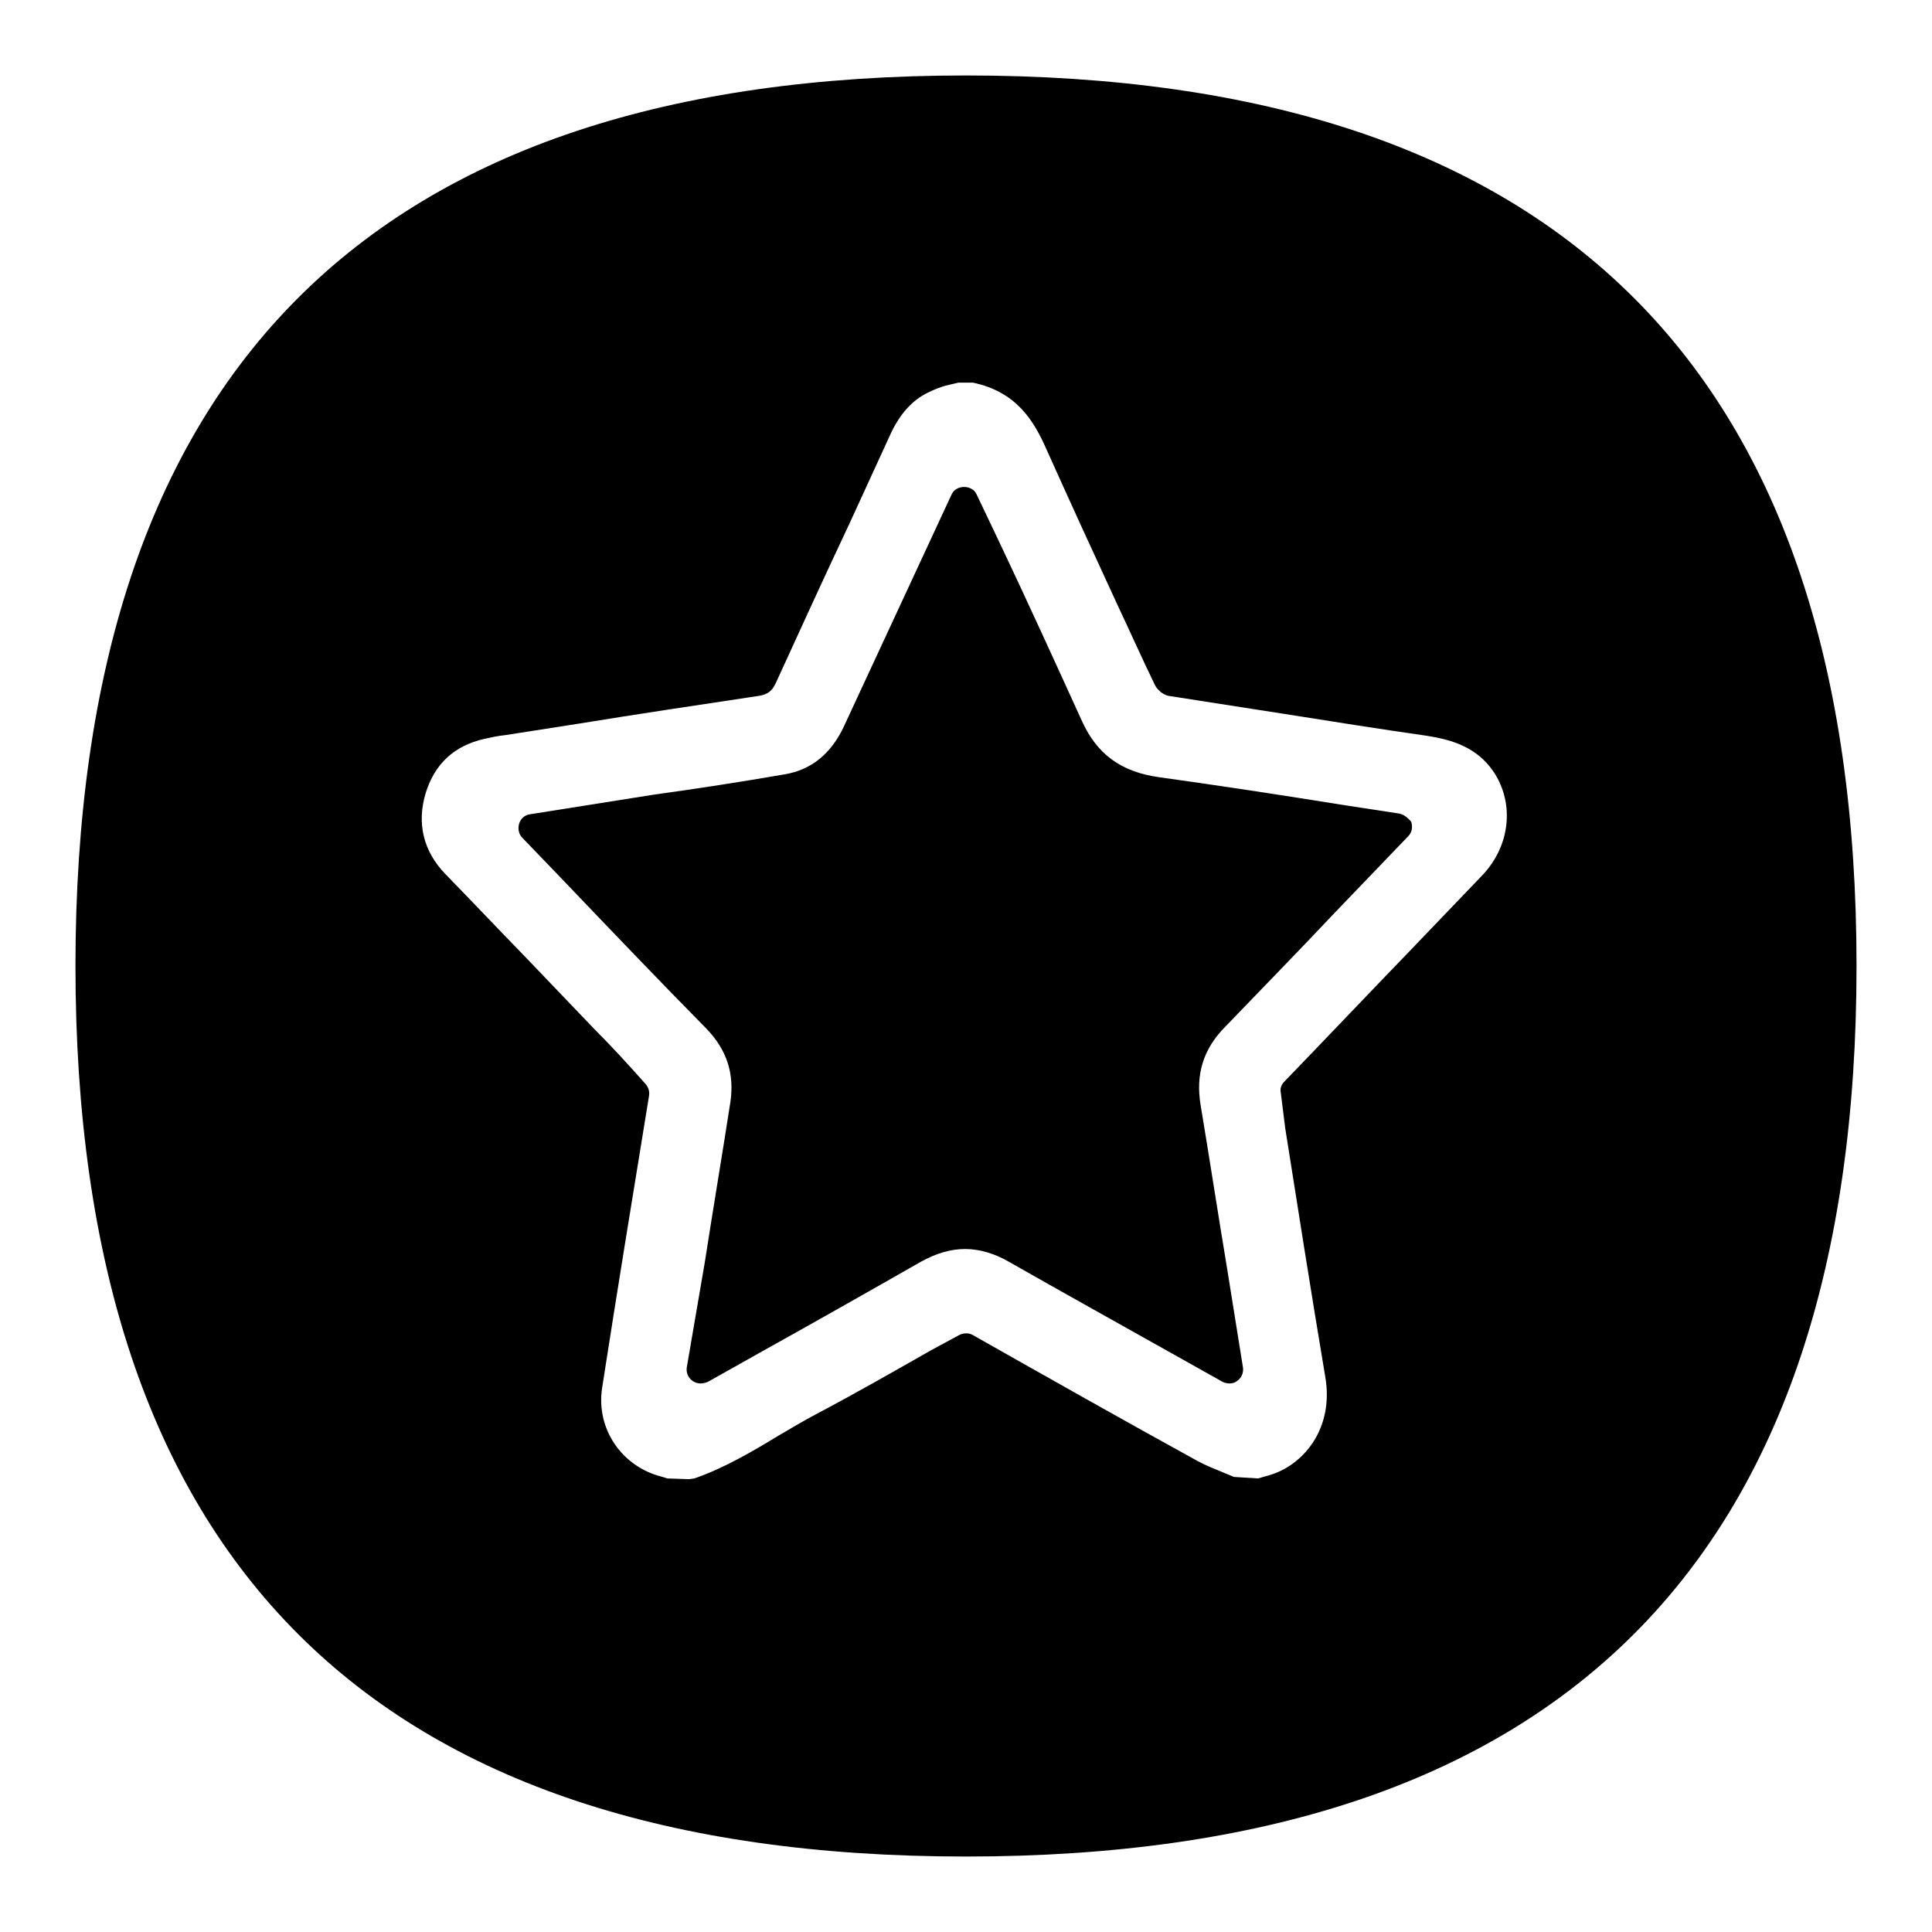 <?xml version="1.0" encoding="utf-8"?>
<!-- Svg Vector Icons : http://www.onlinewebfonts.com/icon -->
<!DOCTYPE svg PUBLIC "-//W3C//DTD SVG 1.1//EN" "http://www.w3.org/Graphics/SVG/1.1/DTD/svg11.dtd">
<svg version="1.1" xmlns="http://www.w3.org/2000/svg" xmlns:xlink="http://www.w3.org/1999/xlink" x="0px" y="0px" viewBox="0 0 256 256" enable-background="new 0 0 256 256" xml:space="preserve">
<g><g><path fill="#000000" d="M159.5,112c-1,1.1-2,1.8-2.6,2C158.2,113.7,159,112.9,159.5,112z"/><path fill="#000000" d="M126.9,69.8"/><path fill="#000000" d="M185.4,107.8l-7.2-1.1c-8.7-1.4-16.6-2.6-24.5-3.7c-5.2-0.7-8.4-3.1-10.4-7.6c-3.6-7.9-7.2-15.8-10.9-23.6l-3-6.3c-0.6-1.3-2.7-1.3-3.3,0l-14.3,30.8c-1.7,3.6-4.3,5.7-7.8,6.3c-5.8,1-11.6,1.9-17.4,2.7l-16.4,2.6c-0.7,0.1-1.2,0.6-1.4,1.2c-0.2,0.6-0.1,1.4,0.4,1.9l5.1,5.3c6.4,6.7,12.8,13.4,19.3,20c2.7,2.8,3.7,5.9,3.2,9.6c-1.1,7.1-2.3,14.2-3.4,21.3L91,181.2c-0.1,0.7,0.2,1.4,0.8,1.8c0.6,0.4,1.3,0.4,2,0.1l7.3-4.1c7-3.9,13.9-7.8,20.9-11.8c2-1.1,3.9-1.7,5.9-1.7c1.9,0,3.9,0.6,5.8,1.7c7.2,4.1,14.4,8.1,21.7,12.2l6.6,3.7c0.6,0.3,1.4,0.3,1.9-0.1c0.6-0.4,0.9-1.1,0.8-1.8l-2.1-13.1c-1.2-7.2-2.3-14.4-3.5-21.6c-0.7-4.1,0.3-7.5,3.3-10.5c4.8-5,9.7-10,14.5-15.1l9.7-10.1c0.5-0.5,0.6-1.2,0.4-1.9C186.6,108.4,186,107.9,185.4,107.8z"/><path fill="#000000" d="M128,10C49.3,10,10,49.3,10,128c0,78.7,39.3,118,118,118c78.7,0,118-39.3,118-118C246,49.3,206.7,10,128,10z M196.3,116.1l-9.3,9.7c-5.6,5.8-11.2,11.7-16.8,17.5c-0.4,0.4-0.6,0.9-0.5,1.4l0.6,4.8c1.6,10.1,3.4,21.6,5.3,32.9c1.2,6.9-2.9,11.8-7.5,13.1l-1.4,0.4l-3.2-0.2l-1.2-0.5c-1.2-0.5-2.5-1-3.6-1.6c-10-5.5-19.9-11.1-29.8-16.7c-0.5-0.3-1.2-0.3-1.8,0l-3.7,2c-5.1,2.9-10,5.7-15.1,8.4c-1.5,0.8-2.9,1.6-4.4,2.5l-0.7,0.4c-3.6,2.2-7.4,4.4-11.2,5.7l-0.7,0.1l-2.9-0.1l-0.6-0.2c-5.4-1.3-8.9-6.4-8-11.9c2-12.9,4.1-25.7,6.2-38.6c0.1-0.6-0.1-1.1-0.4-1.5c-2.4-2.7-4.6-5.1-6.9-7.4l-8.9-9.3c-3.6-3.7-7.2-7.5-10.8-11.2c-2.9-3-3.8-6.7-2.6-10.7c1.2-3.9,3.8-6.3,7.8-7.2c0.9-0.2,1.8-0.4,2.8-0.5l9.6-1.5c8-1.3,16-2.5,24-3.7c1.1-0.2,1.7-0.6,2.2-1.7c3.2-7,6.4-14,9.7-21l5.6-12.2c1.2-2.5,2.8-4.3,4.9-5.3c0.8-0.4,1.6-0.7,2.3-0.9l1.7-0.4h1.9c5.8,1.2,8.1,5.1,9.7,8.7c3.1,6.9,6.3,13.9,9.4,20.6c1.7,3.6,3.3,7.2,5,10.7c0.1,0.2,0.2,0.4,0.4,0.6l0.4,0.4c0.3,0.2,0.6,0.4,1,0.5c5.1,0.8,10.3,1.6,15.4,2.4c6.3,1,12.6,2,18.9,2.9c3.1,0.5,6.6,1.4,8.9,4.9C200.7,106.6,200.1,112.2,196.3,116.1z"/></g></g>
</svg>